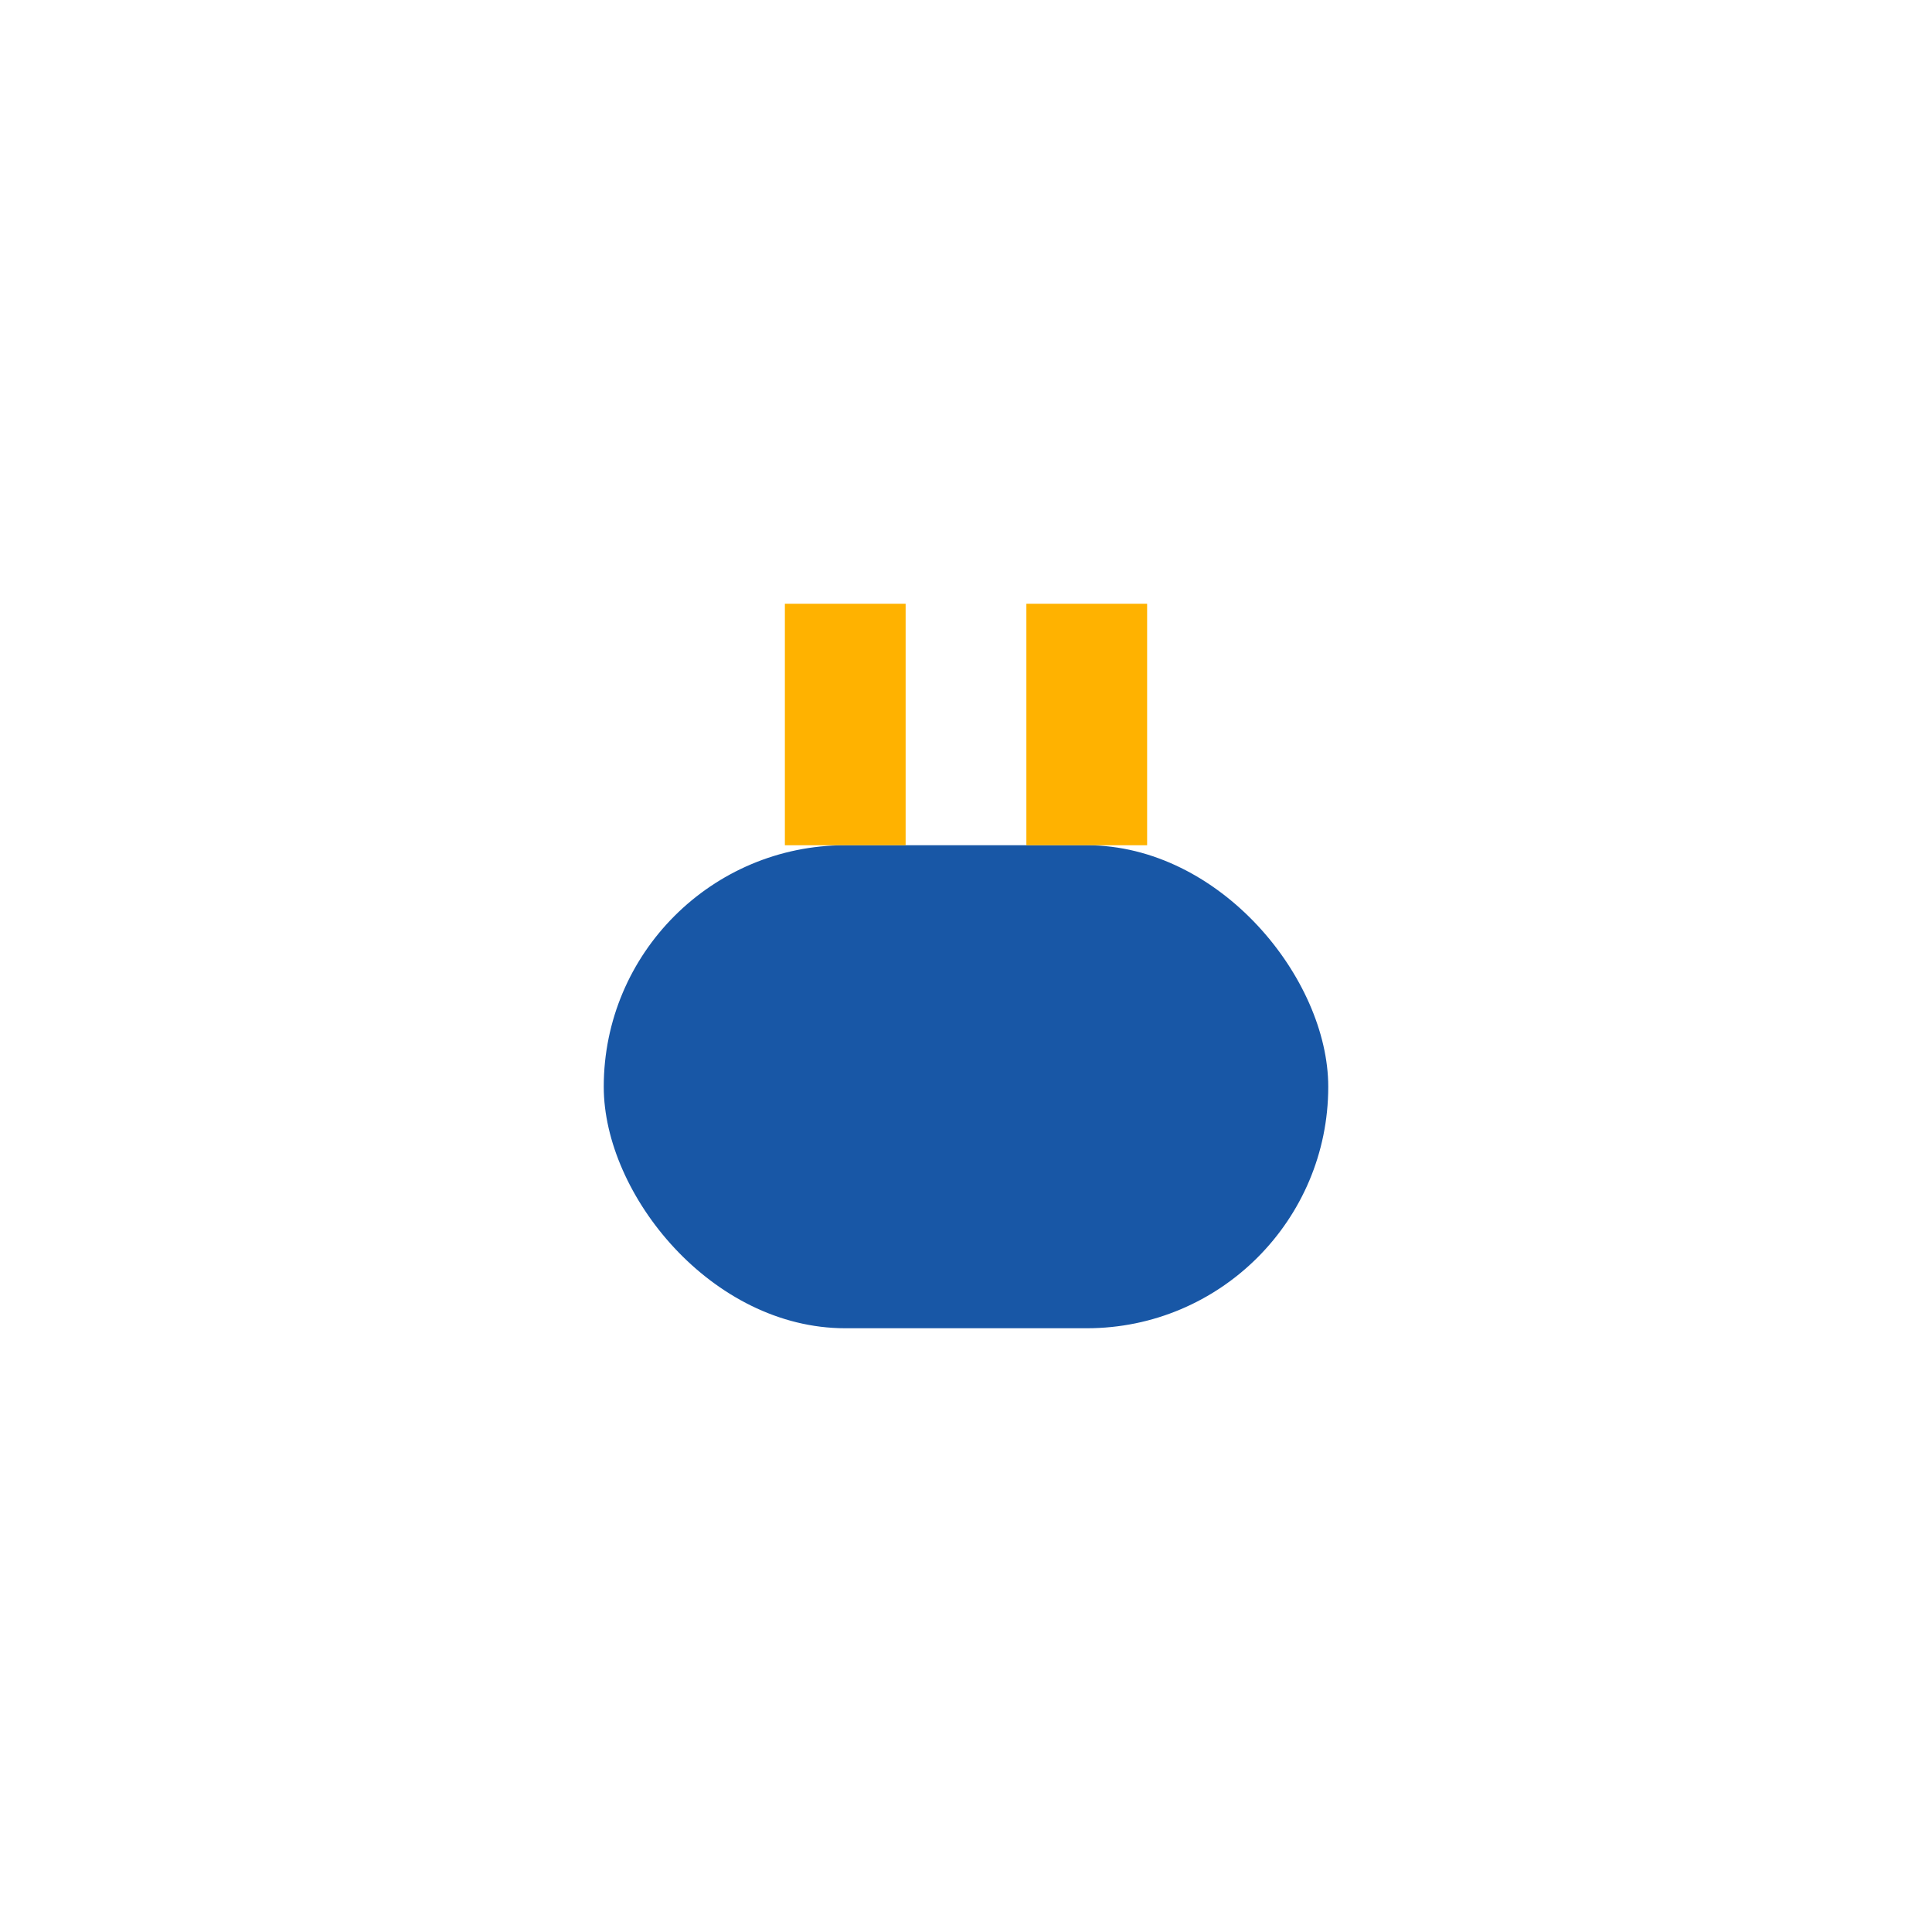<?xml version="1.0" encoding="UTF-8"?>
<svg xmlns="http://www.w3.org/2000/svg" width="32" height="32" viewBox="0 0 32 32"><rect x="10" y="14" width="12" height="8" rx="4" fill="#1857A6"/><path d="M14 10v4M18 10v4" stroke="#FFB200" stroke-width="2"/></svg>